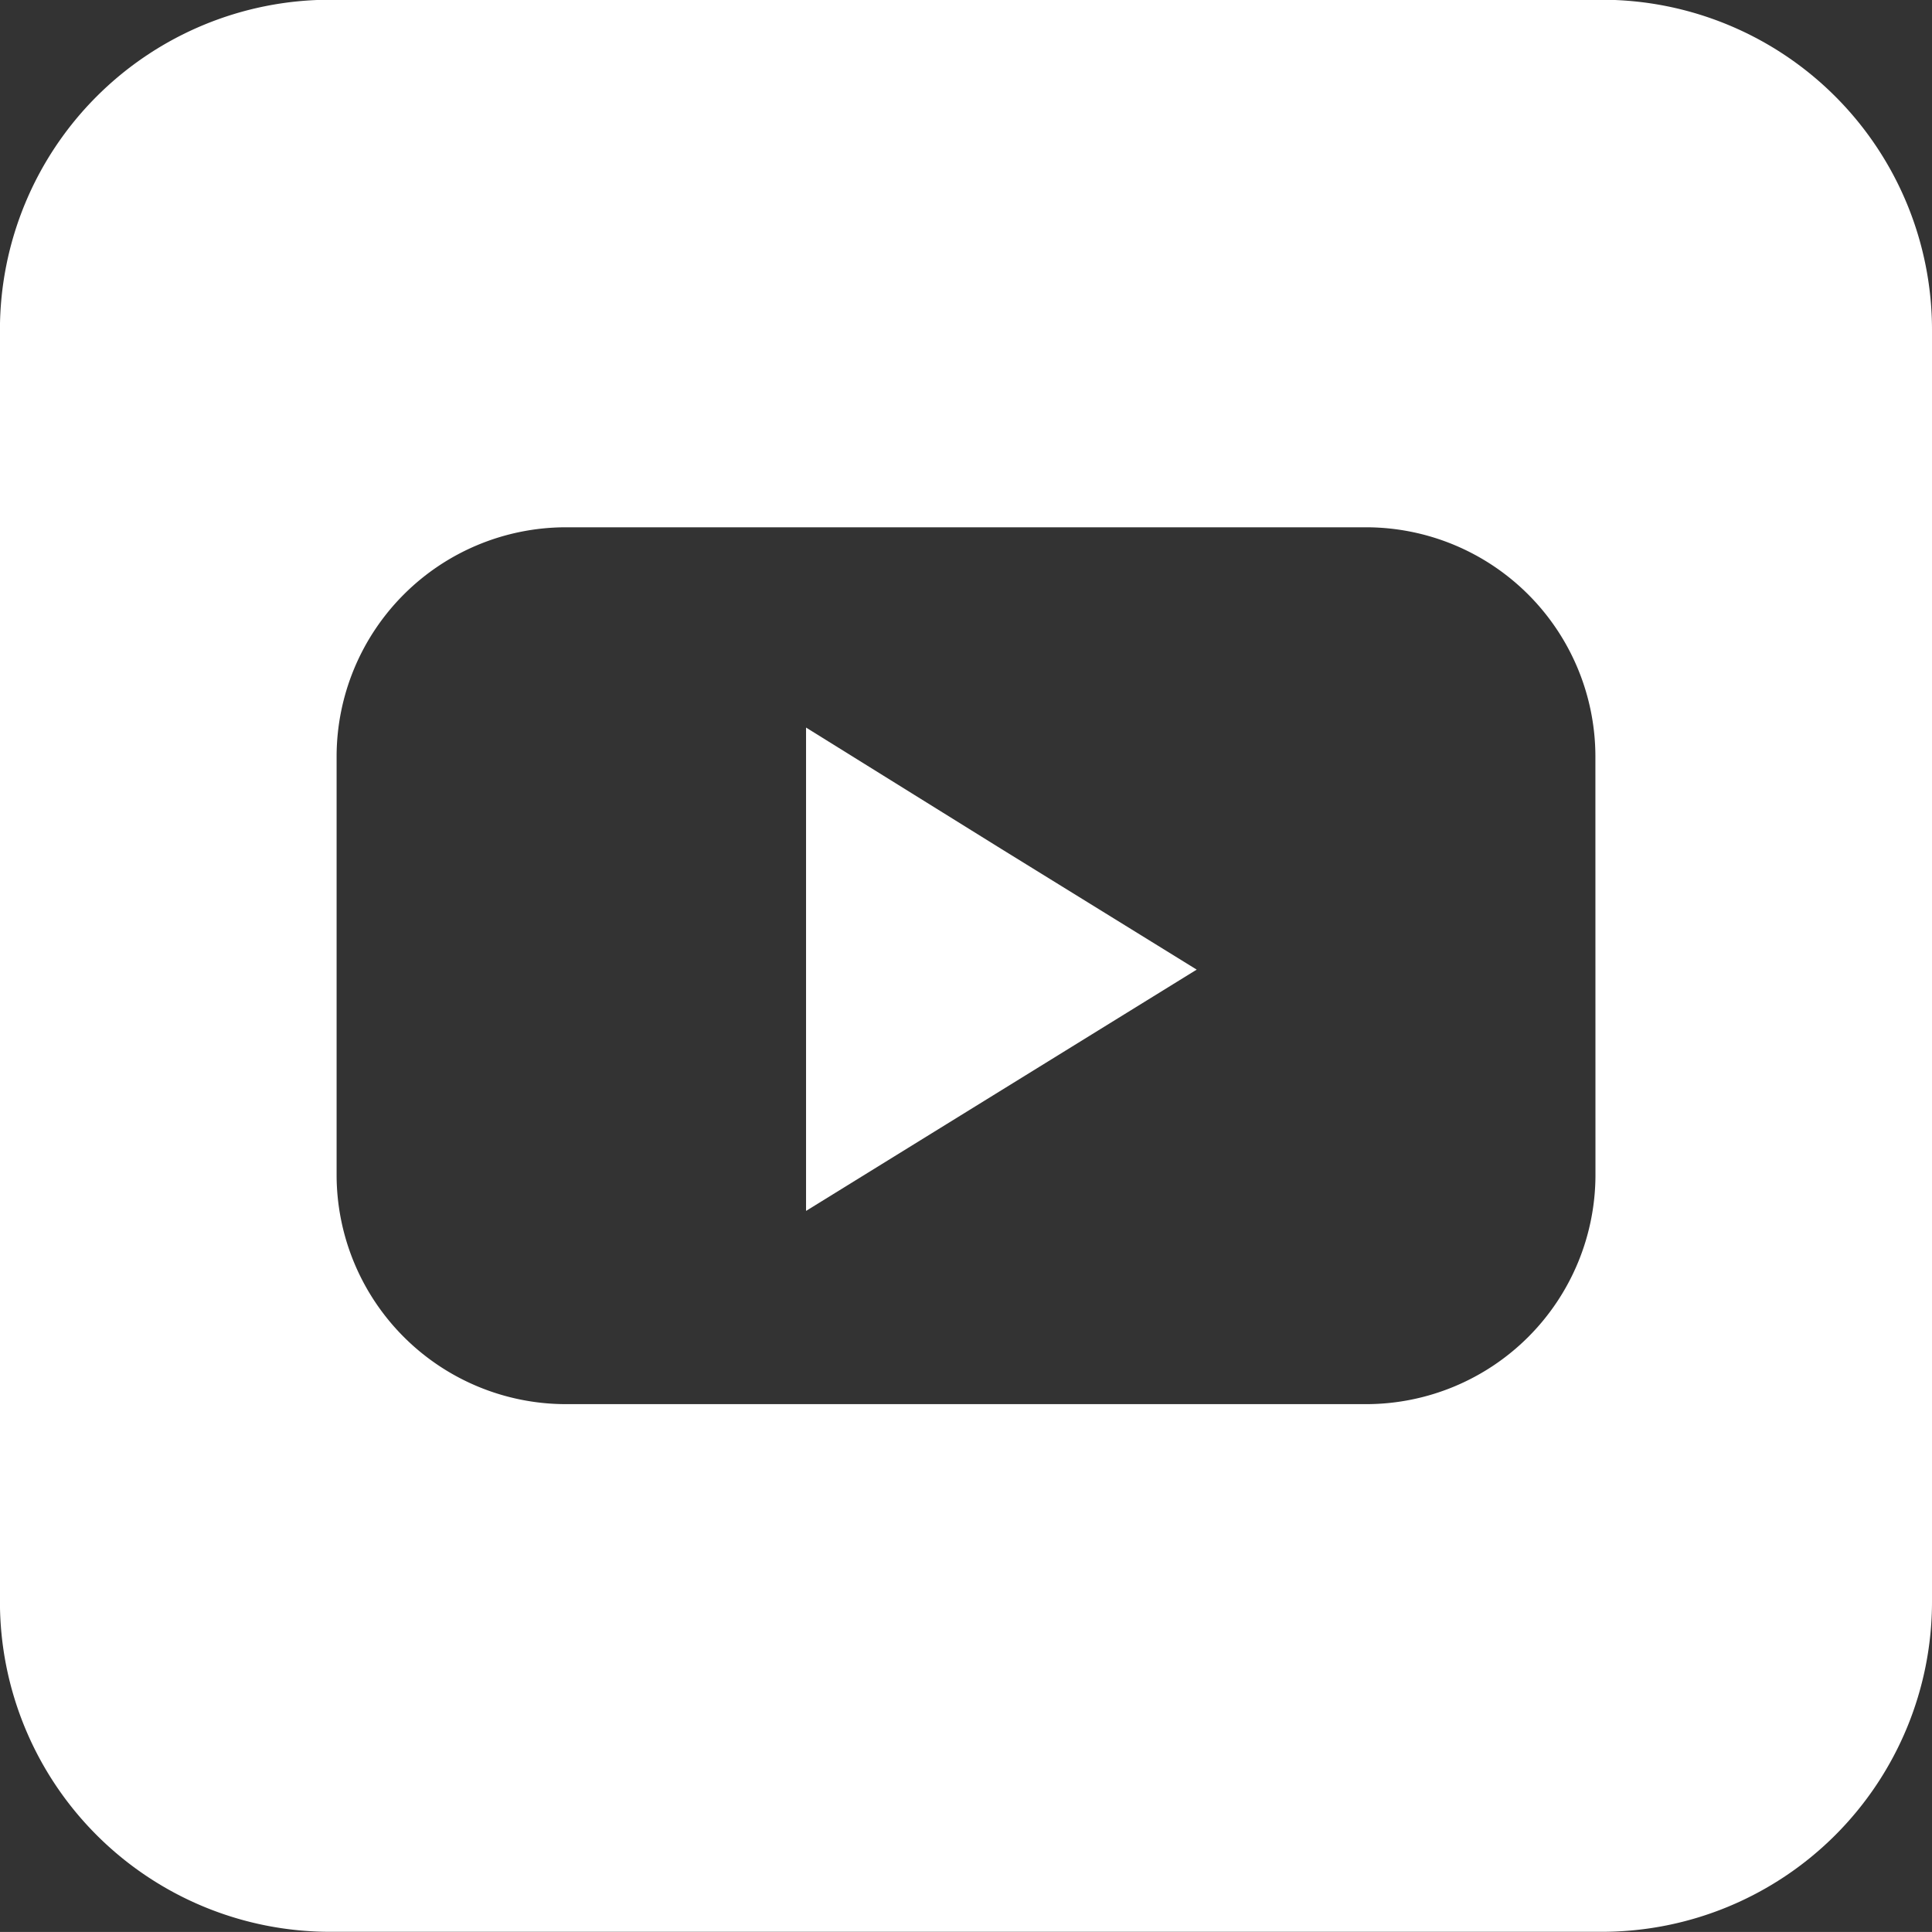 <svg xmlns="http://www.w3.org/2000/svg" width="30.426" height="30.425" viewBox="0 0 30.426 30.425">
  <rect x="0" y="0" width="30.426" height="30.425" fill="#333333" stroke="none"/>
  <g id="youtube" transform="translate(-1512.839 -5649.904)">
    <path id="路径_90" data-name="路径 90" d="M1538.065,5649.9h-20.027a5.2,5.2,0,0,0-5.2,5.2v20.027a5.2,5.2,0,0,0,5.2,5.2h20.027a5.2,5.2,0,0,0,5.2-5.2V5655.1a5.2,5.2,0,0,0-5.2-5.2m-.1,18.517a3.613,3.613,0,0,1-3.6,3.6H1521.74a3.613,3.613,0,0,1-3.6-3.6v-6.609a3.613,3.613,0,0,1,3.6-3.6h12.624a3.613,3.613,0,0,1,3.6,3.6Z" fill="#fff"/>
    <path id="路径_91" data-name="路径 91" d="M1525.533,5661.362v7.612l3.076-1.9,3.076-1.9-3.076-1.9Z" fill="#fff"/>
  </g>
</svg>
